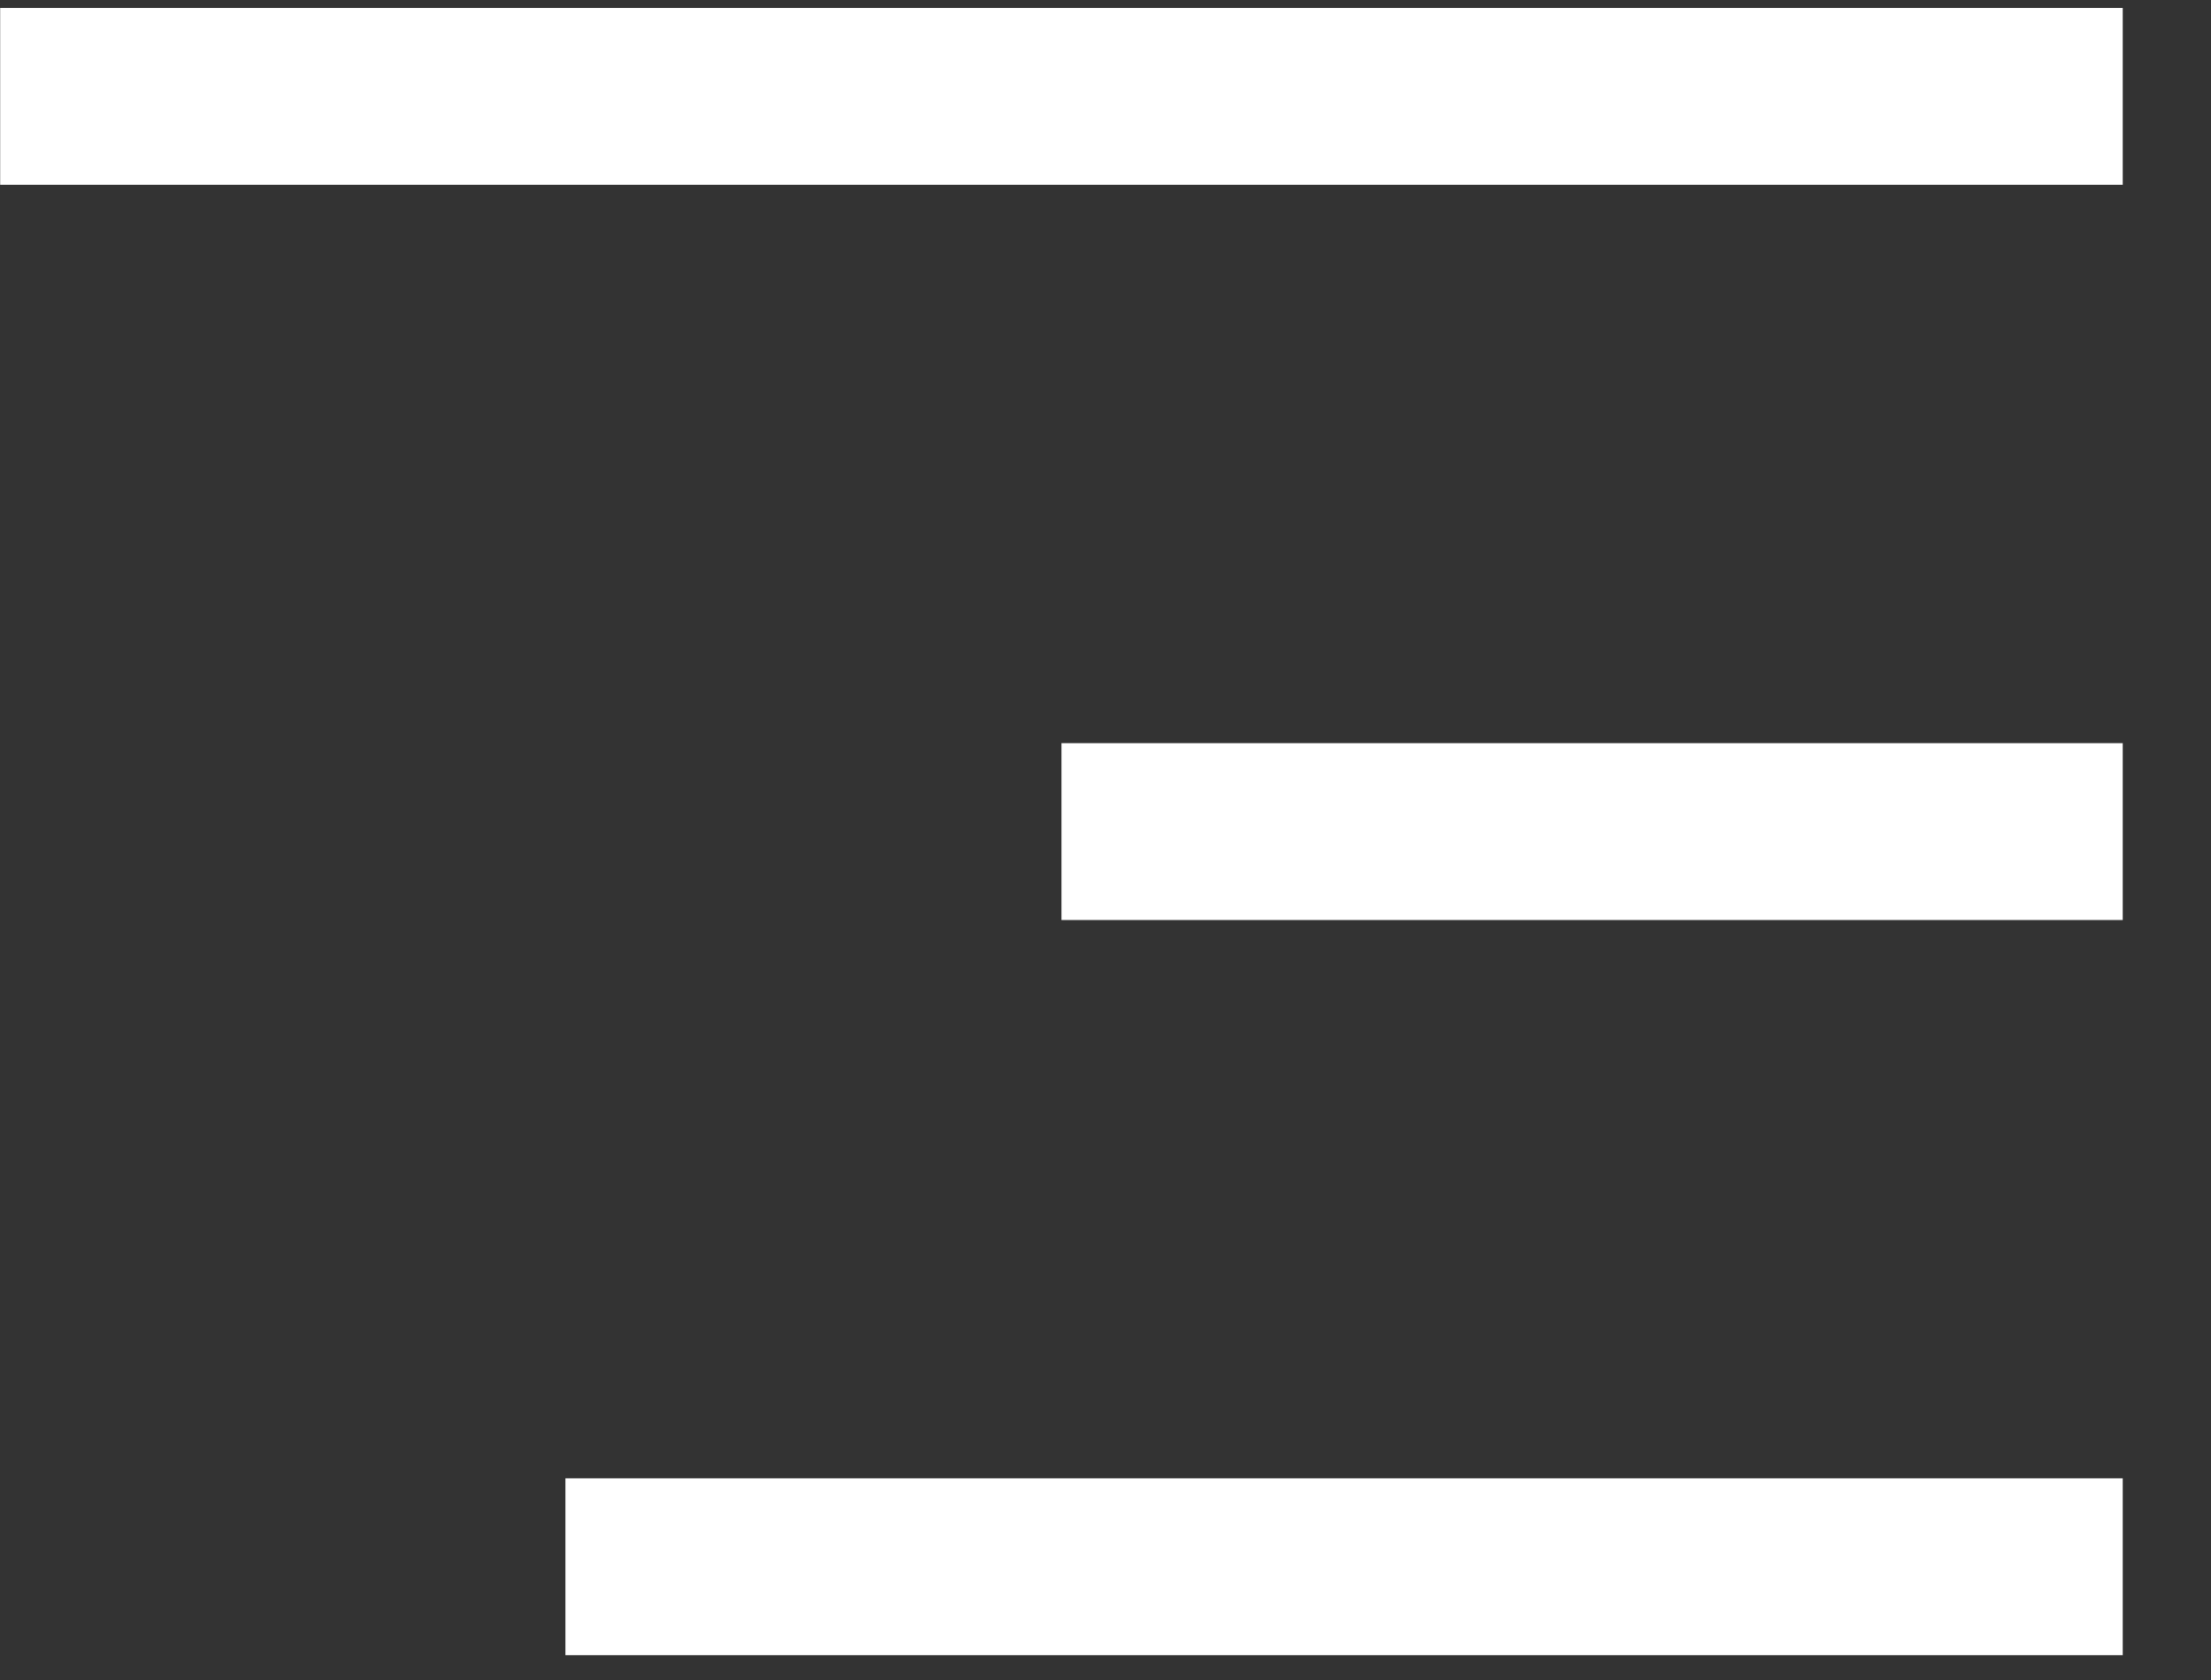 <svg width="25" height="19" viewBox="0 0 25 19" fill="none" xmlns="http://www.w3.org/2000/svg">
<rect x="0" y="0" width="25" height="19" fill="#333333" stroke="none"/>
<path d="M0.002 1.09H24.002" stroke="white" stroke-width="2"/>
<path d="M12.002 9.405L24.002 9.405" stroke="white" stroke-width="2"/>
<path d="M6.393 17.719L24.002 17.719" stroke="white" stroke-width="2"/>
</svg>

